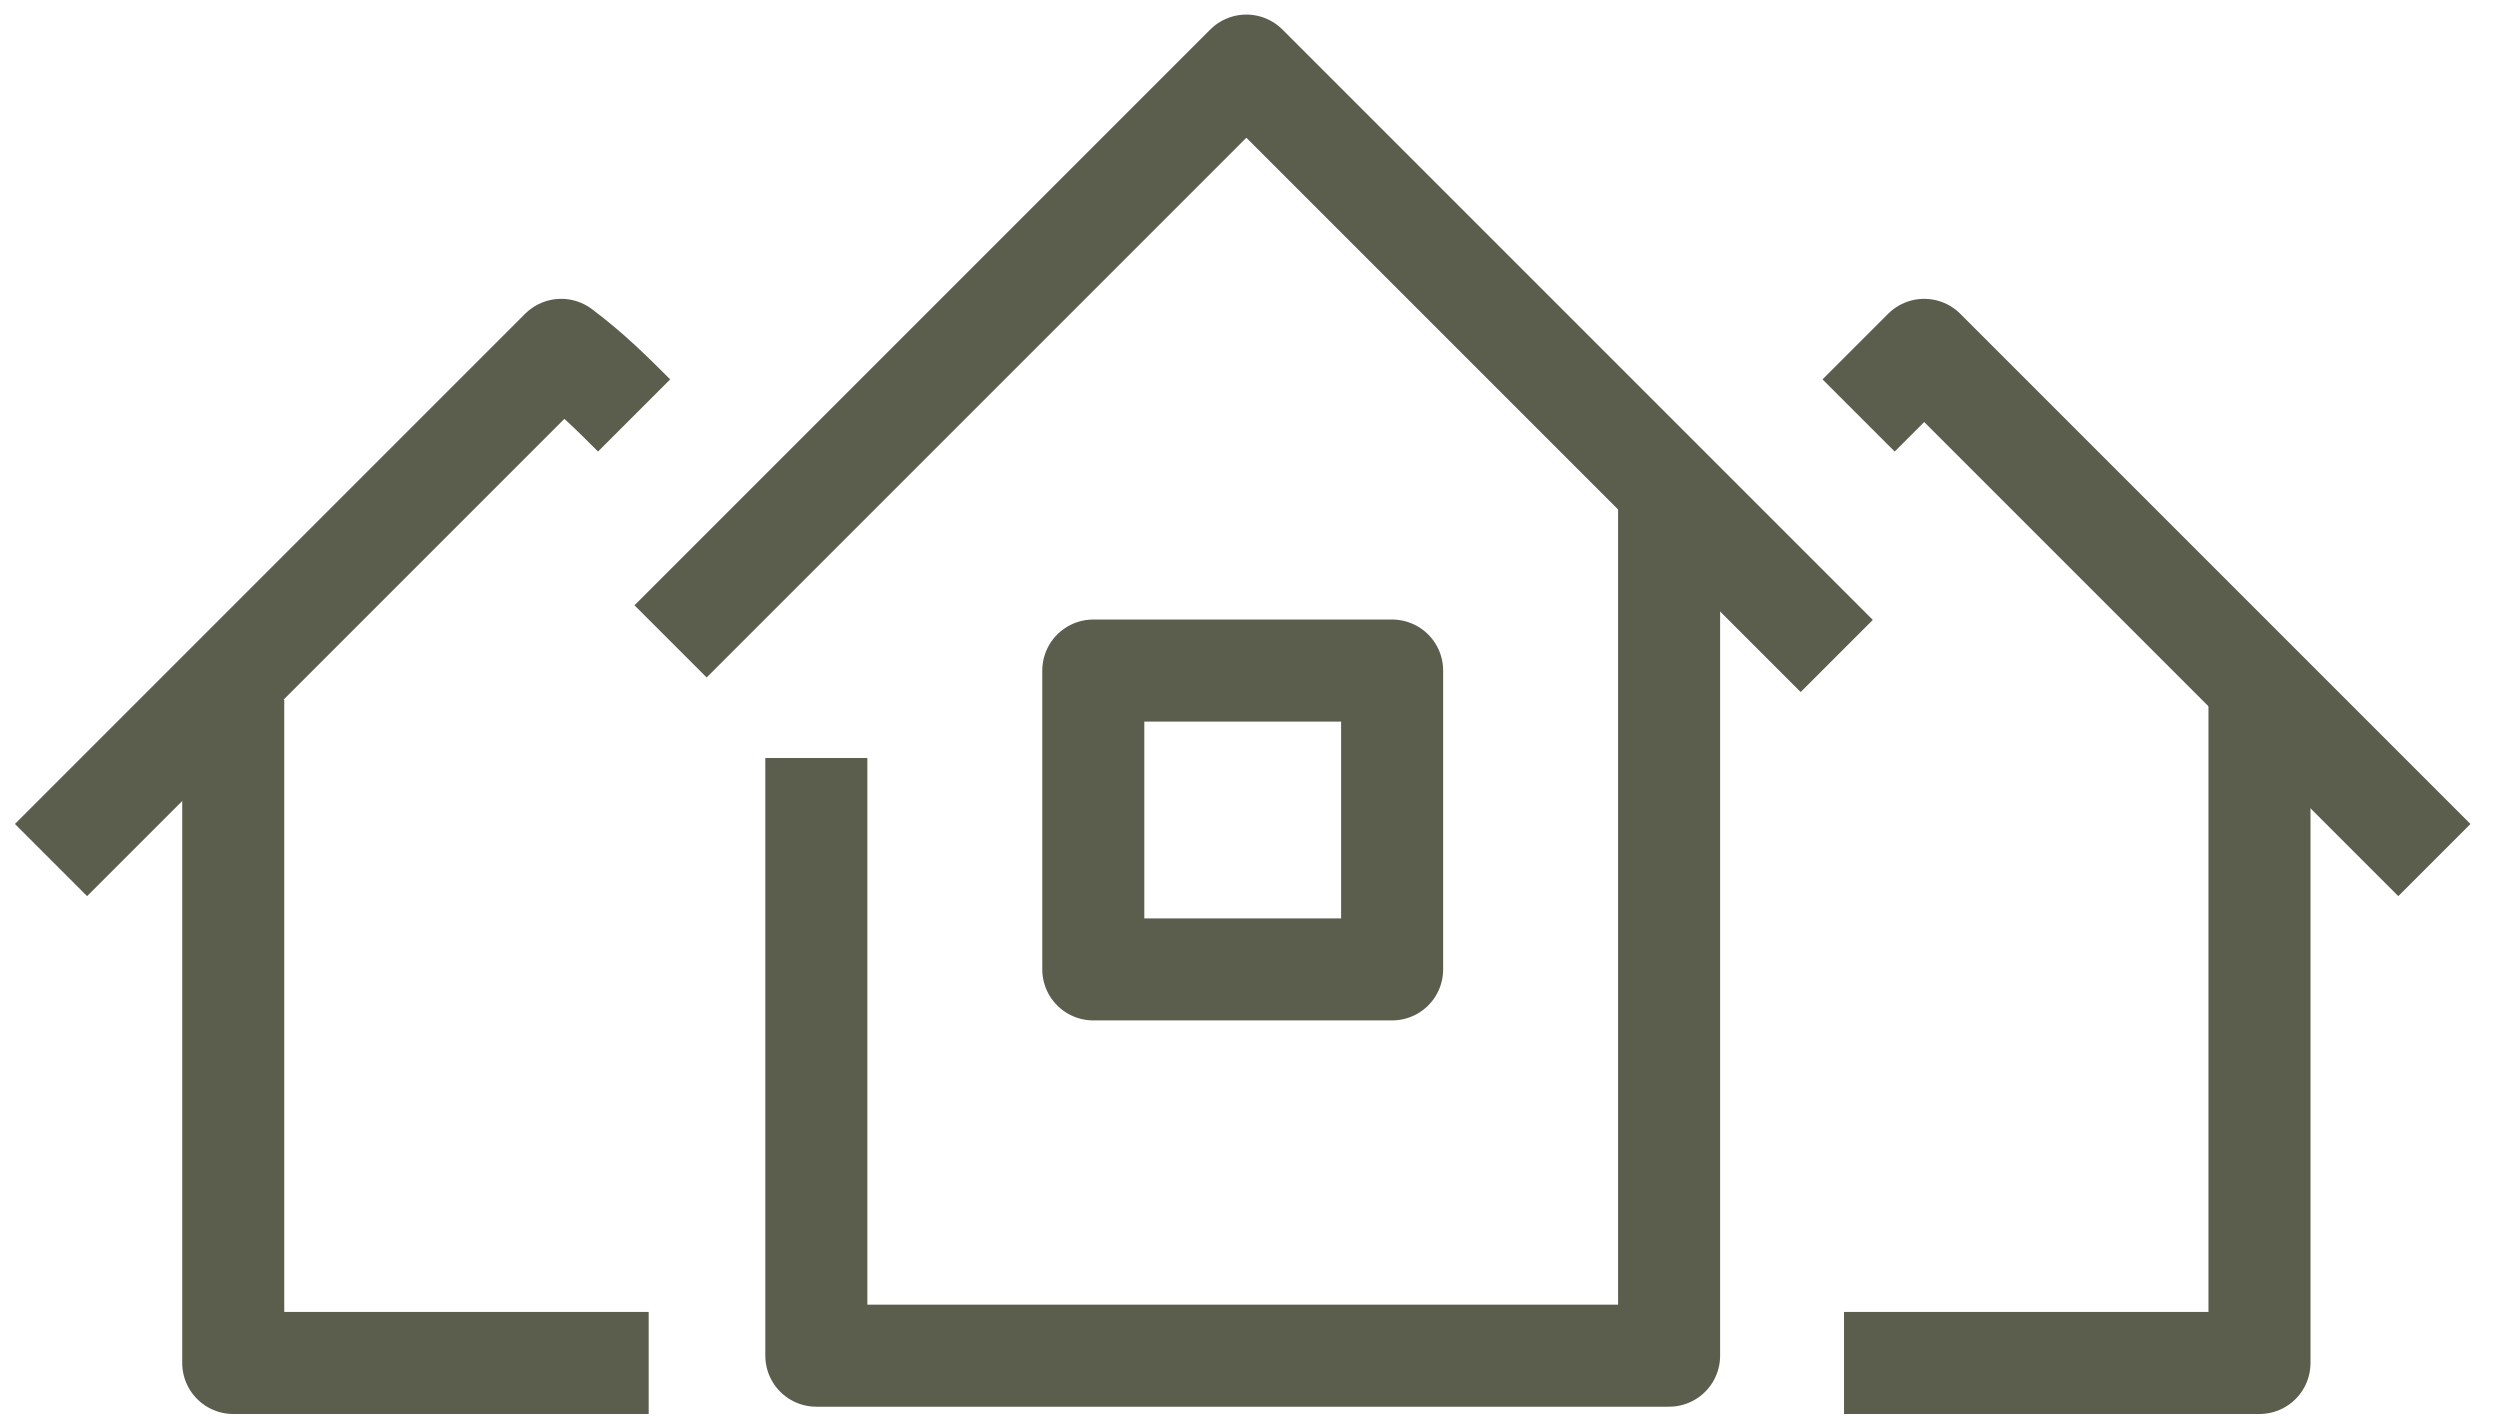 <svg version="1.1" xmlns="http://www.w3.org/2000/svg" xmlns:xlink="http://www.w3.org/1999/xlink" x="0px" y="0px"
	 viewBox="0 0 34.3 19.5" style="enable-background:new 0 0 34.3 19.5;" xml:space="preserve">
<style type="text/css">
	.st0{fill:none;stroke:#5B5E4D;stroke-width:1.4;stroke-linejoin:round;stroke-miterlimit:10;}
</style>
<g>
	<path class="st0" d="M11.2,10.4c0,2.7,0,5.5,0,8.2c3.9,0,7.8,0,11.7,0c0-4,0-8,0-12"/>
	<path class="st0" d="M9.2,8.8c2.6-2.6,5.3-5.3,7.9-7.9c2.7,2.7,5.4,5.4,8.1,8.1"/>
	<path class="st0" d="M25.3,18.7c1.9,0,3.8,0,5.7,0c0-3,0-6.1,0-9.1"/>
	<path class="st0" d="M25.5,5.7c0.3-0.3,0.6-0.6,0.9-0.9c2.3,2.3,4.7,4.7,7,7"/>
	<path class="st0" d="M8.9,18.7c-1.9,0-3.8,0-5.7,0c0-3,0-6.1,0-9.1"/>
	<path class="st0" d="M8.7,5.7C8.4,5.4,8.1,5.1,7.7,4.8c-2.3,2.3-4.7,4.7-7,7"/>
	<rect x="15" y="9.2" class="st0" width="4.1" height="4.1"/>
</g>
</svg>
